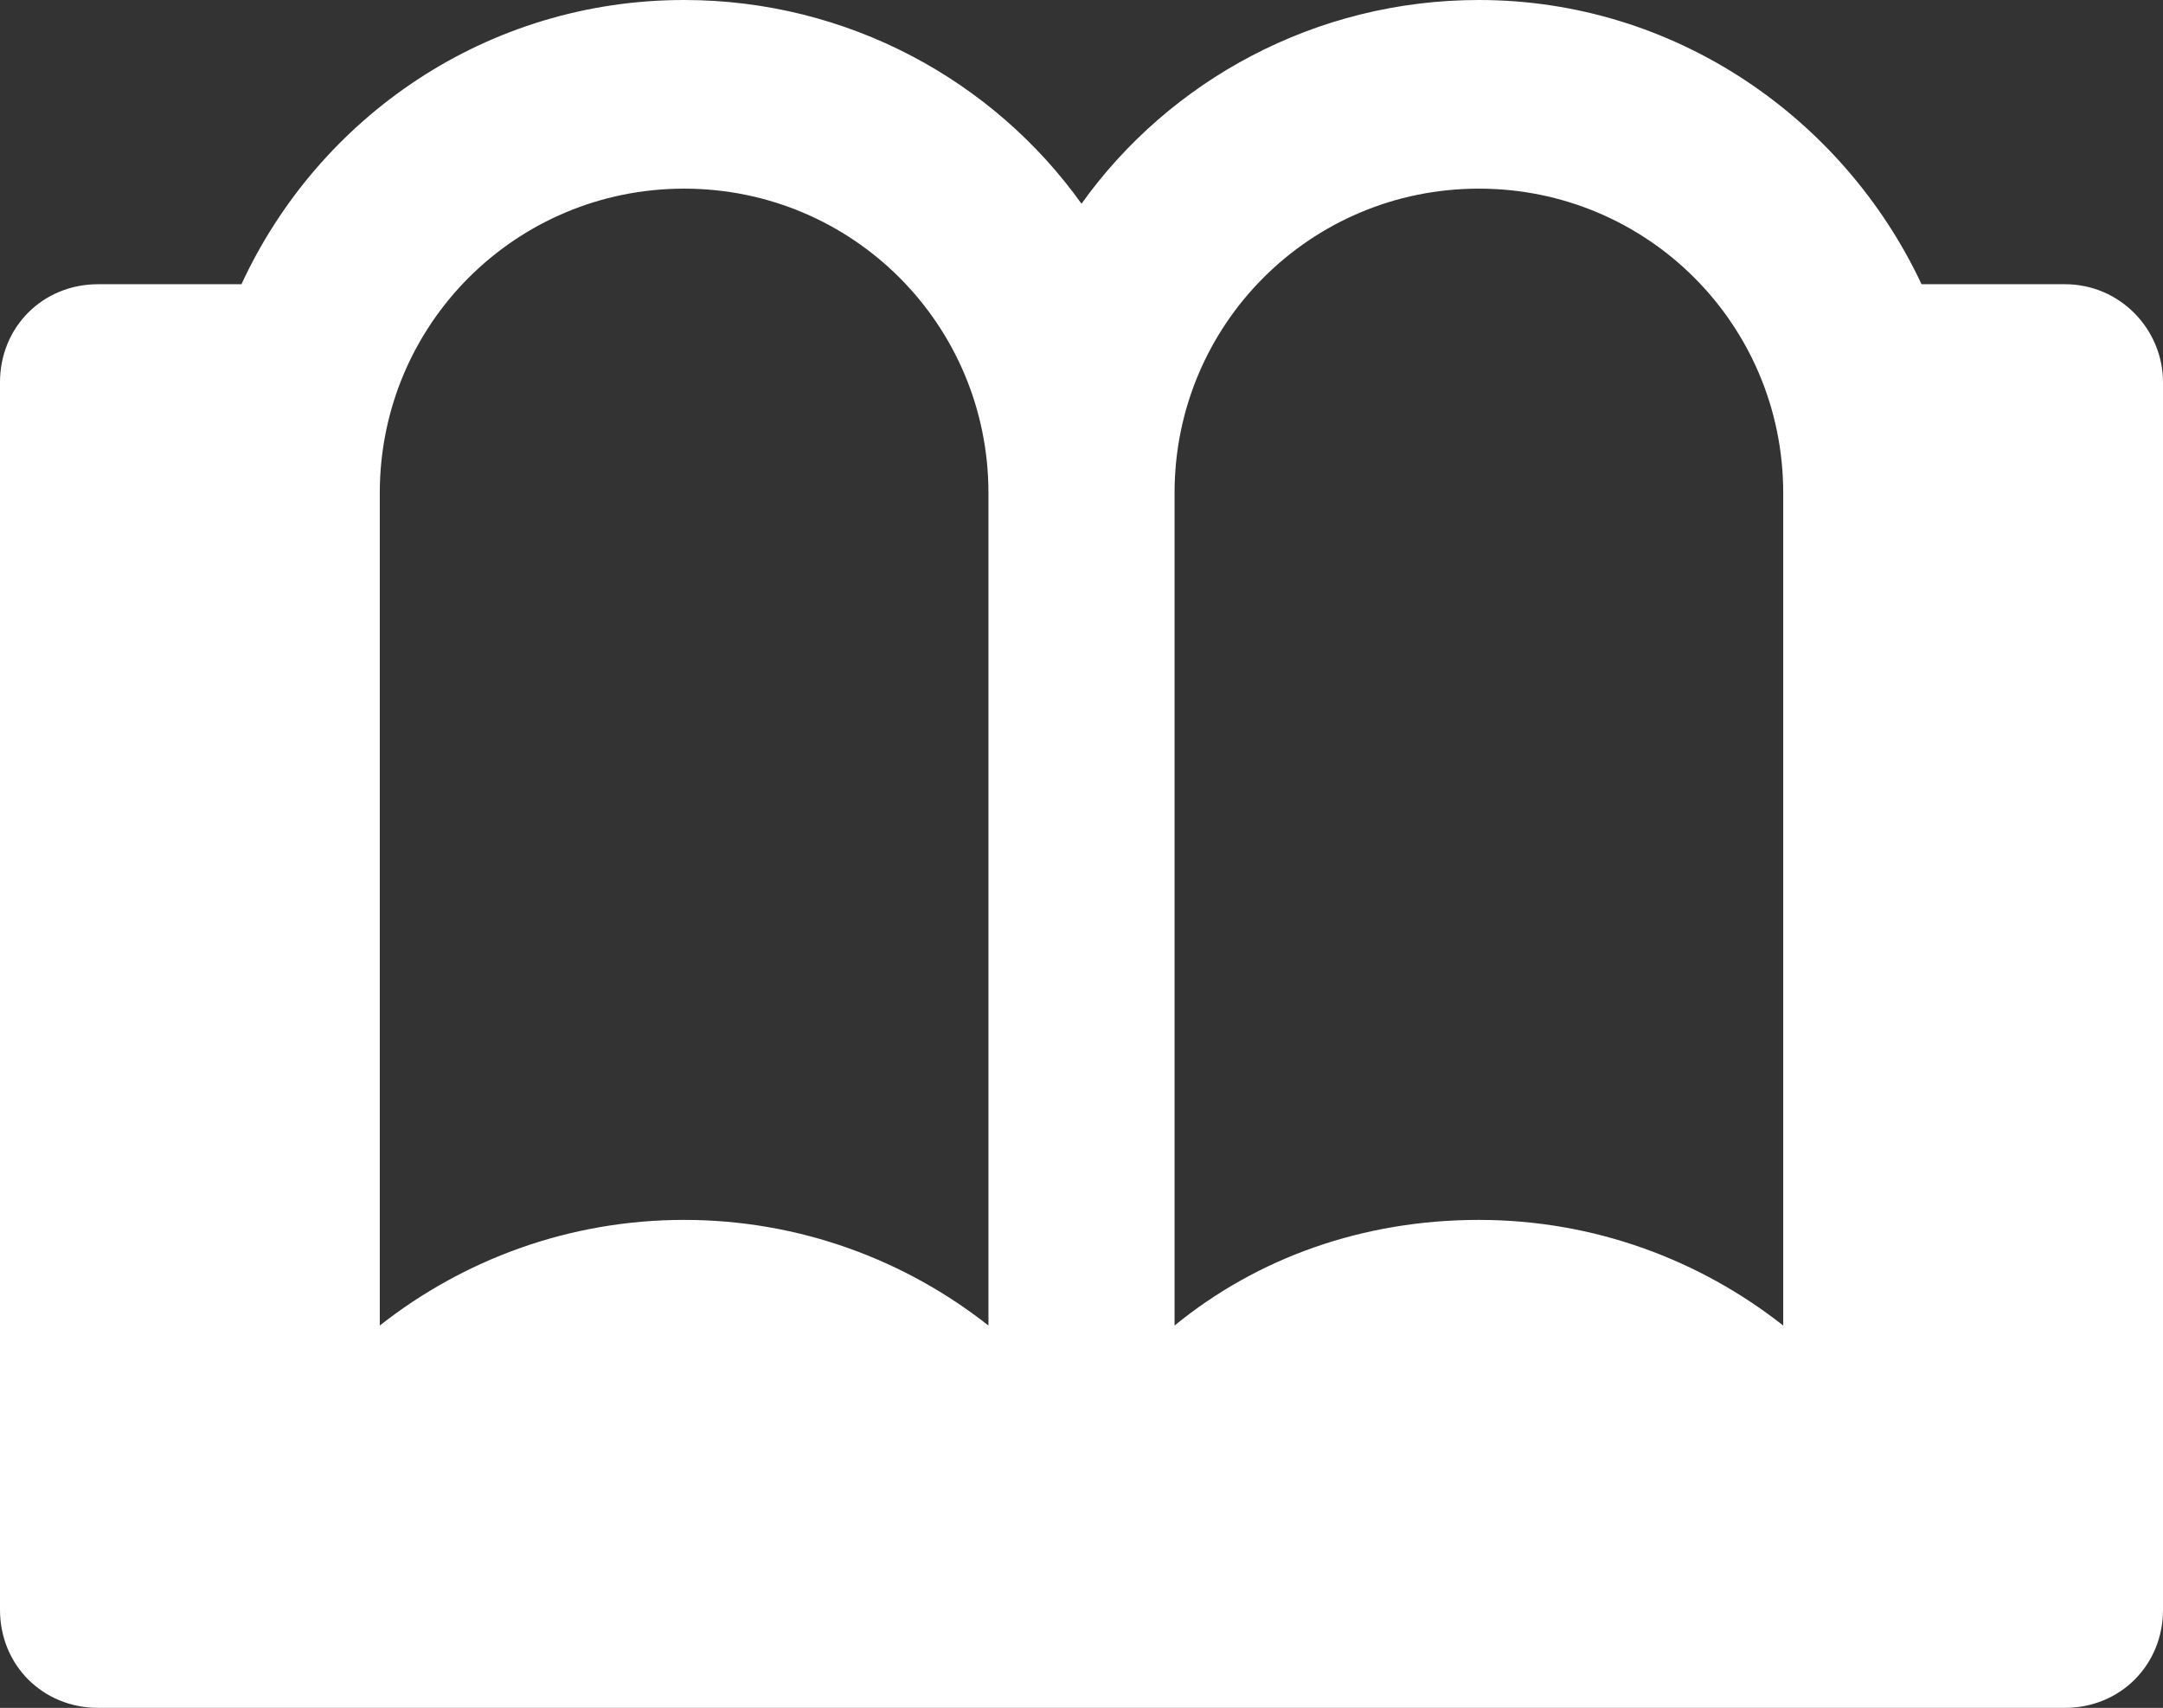 <?xml version="1.0" encoding="utf-8"?>
<!-- Generator: Adobe Illustrator 24.1.0, SVG Export Plug-In . SVG Version: 6.00 Build 0)  -->
<svg version="1.1" id="Vrstva_1" xmlns="http://www.w3.org/2000/svg" xmlns:xlink="http://www.w3.org/1999/xlink" x="0px" y="0px"
	 viewBox="0 0 86 67.9" style="enable-background:new 0 0 86 67.9;" xml:space="preserve">
<rect x="0" y="0" width="86" height="67.9" fill="#333333" stroke="none"/>
<style type="text/css">
	.st0{display:none;}
	.st1{display:inline;}
	.st2{fill:#FFFFFF;}
</style>
<g id="Black_BG" class="st0">
	<rect x="-37" y="-46" class="st1" width="160" height="160"/>
</g>
<g id="Colour_BG">
</g>
<g id="Icons">
	<path class="st2" d="M82.1,11.3h-5.7C73.3,4.7,66.6,0,58.8,0C52.3,0,46.5,3.2,43,8.1C39.5,3.2,33.7,0,27.2,0
		C19.4,0,12.7,4.6,9.6,11.3H3.9C1.7,11.3,0,13,0,15.2V64c0,2.2,1.7,3.9,3.9,3.9h3.8l0,0h7.4l0,0h24.2l0,0h7.4l0,0h24.2l0,0h7.4l0,0
		h3.8c2.2,0,3.9-1.7,3.9-3.9V15.2C86,13.1,84.3,11.3,82.1,11.3z M58.8,7.5c6.7,0,12.1,5.4,12.1,12.1v33.1c-3.3-2.6-7.5-4.2-12.1-4.2
		S50,50,46.7,52.7V19.6C46.7,12.9,52.1,7.5,58.8,7.5z M15.1,19.6c0-6.7,5.4-12.1,12.1-12.1s12.1,5.4,12.1,12.1v33.1
		c-3.3-2.6-7.5-4.2-12.1-4.2s-8.8,1.6-12.1,4.2V19.6z"/>
</g>
</svg>